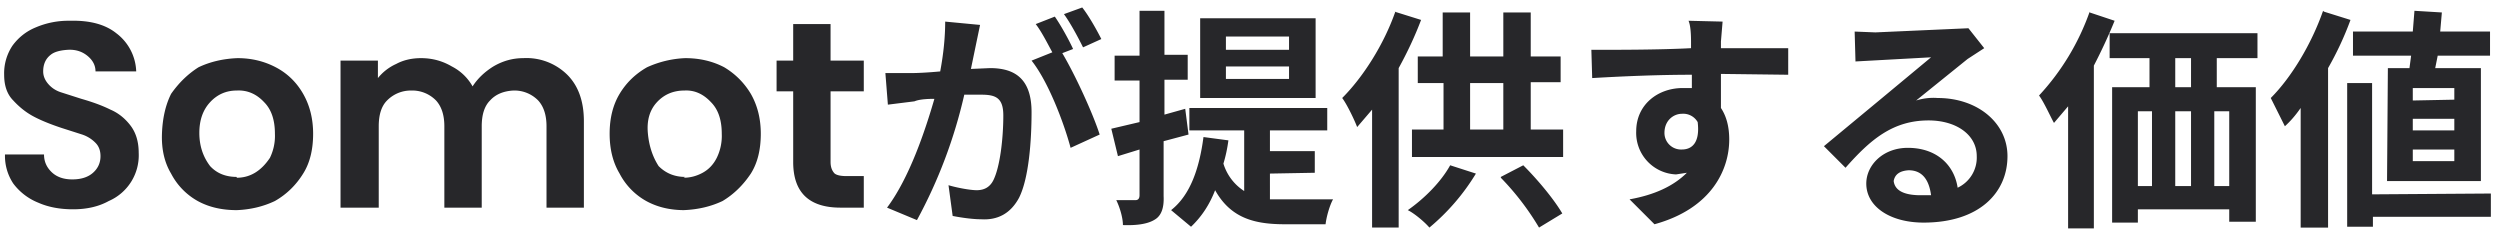 <svg xmlns="http://www.w3.org/2000/svg" fill="none" viewBox="0 0 301 28"><path fill="#27272a" d="M8.8 25.2q-2.4 0-4.2-.8a7 7 0 0 1-3-2.3 6 6 0 0 1-1-3.5h4.7q0 1.3 1 2.2.9.8 2.4.8 1.6 0 2.5-.8t.9-2q0-1-.6-1.6a4 4 0 0 0-1.6-1l-2.5-.8Q5.3 14.7 4 14t-2.4-1.9Q.5 11 .5 9a6 6 0 0 1 1-3.5q1.1-1.5 2.8-2.2a10 10 0 0 1 4.1-.8Q12 2.4 14 4a6 6 0 0 1 2.4 4.6h-4.9q0-1.1-1-1.9t-2.4-.7-2 .6q-.9.7-.9 2 0 .8.6 1.5t1.5 1l2.5.8q2.1.6 3.5 1.3 1.4.6 2.4 1.9t1 3.3a6 6 0 0 1-3.6 5.8q-1.8 1-4.3 1m19.7.1q-2.7 0-4.7-1.1a8 8 0 0 1-3.2-3.3q-1.2-2-1.1-4.8t1.1-4.8q1.4-2 3.3-3.2 2.1-1 4.7-1.1 2.5 0 4.6 1.1t3.3 3.2 1.2 4.8q0 2.9-1.2 4.8-1.3 2.1-3.4 3.3-2.1 1-4.6 1.1m0-3.9q1.2 0 2.2-.6t1.8-1.8a6 6 0 0 0 .6-2.9q0-2.5-1.3-3.8-1.4-1.5-3.3-1.4-1.9 0-3.2 1.4T24 16t1.3 4q1.2 1.3 3.2 1.3M63 7a7 7 0 0 1 5.3 2q2 2 2 5.6V25h-4.5v-9.8q0-2-1-3.1a4 4 0 0 0-3-1.2Q60 11 59 12.1q-1 1-1 3.1V25h-4.5v-9.8q0-2-1-3.1a4 4 0 0 0-3-1.2 4 4 0 0 0-2.9 1.2q-1 1-1 3.1V25H41V7.3h4.5v2.1a6 6 0 0 1 2.2-1.7q1.3-.7 3-.7 2 0 3.7 1a6 6 0 0 1 2.5 2.4Q57.8 9 59.4 8q1.7-1 3.6-1m19.4 18.3q-2.6 0-4.6-1.1a8 8 0 0 1-3.2-3.3q-1.2-2-1.2-4.8t1.2-4.8 3.3-3.2q2.2-1 4.6-1.1 2.6 0 4.7 1.1 2 1.2 3.2 3.2 1.2 2.1 1.2 4.8 0 2.9-1.2 4.8Q89 23 87 24.2q-2.1 1-4.7 1.1m0-3.9q1.2 0 2.3-.6t1.7-1.8a6 6 0 0 0 .6-2.9q0-2.5-1.3-3.8-1.4-1.5-3.2-1.4-2 0-3.3 1.4T78 16t1.3 4q1.3 1.3 3.2 1.3M100 11v8.5q0 .9.5 1.4.4.3 1.4.3h2.1V25h-2.8q-5.7 0-5.7-5.5V11h-2V7.3h2V2.9h4.5v4.4h4V11zM118 3l-.5 2.4-.6 2.9 2.3-.1c3 0 5 1.3 5 5.3 0 3.3-.3 7.9-1.5 10.3q-1.5 2.8-4.6 2.6c-1 0-2.4-.2-3.4-.4l-.5-3.7c1 .3 2.6.6 3.4.6q1.4 0 2-1.2c.8-1.6 1.2-5 1.2-7.8 0-2.2-1-2.5-2.7-2.5h-2a59 59 0 0 1-5.7 15.1l-3.6-1.5c2.7-3.6 4.6-9.3 5.7-13.1q-1.7 0-2.4.3l-3.2.4-.3-3.8h3q1.4 0 3.6-.2.6-3.2.6-6zM130.3.9c.8 1 1.8 2.8 2.3 3.8l-2.2 1c-.6-1.2-1.5-2.9-2.3-4zM127 2c.7 1 1.7 2.8 2.2 3.9l-1.3.5c1.6 2.7 3.7 7.3 4.5 9.8l-3.5 1.6c-.8-3-2.7-8-4.7-10.5l2.5-1c-.6-1.1-1.3-2.5-2-3.4zm28.2 4V4.4h-7.6V6zm0 3.5V8h-7.6v1.5zm3.2-7.3v9.6h-13.9V2.2zm-15.3 14-3 .8v6.6q.1 2.1-1 2.8-1.2.8-3.9.7c0-.9-.4-2.2-.8-3h2.3q.5 0 .5-.6V18l-2.6.8-.8-3.3 3.4-.8v-5h-3v-3h3V1.3h3v5.3h2.8v3h-2.8v4.2l2.5-.7zm9.8 4.7V24h7.6c-.4.7-.8 2.1-.9 3h-4.9c-3.6 0-6.5-.7-8.4-4.1q-1 2.6-2.9 4.4l-2.4-2c2.3-1.8 3.4-5 3.9-8.8l3 .4q-.2 1.5-.6 2.8a6 6 0 0 0 2.5 3.3v-7.3h-6.6v-2.7h16.6v2.7h-6.9v2.5h5.4v2.6zm15-19.5 3.2 1q-1.1 2.9-2.7 5.8v19.2h-3.2V13.2l-1.8 2.1c-.3-.8-1.2-2.7-1.8-3.5 2.5-2.5 5-6.4 6.4-10.4m6.6 18.5 3.1 1a26 26 0 0 1-5.6 6.5c-.6-.7-1.8-1.7-2.6-2.1 2-1.4 4-3.4 5.1-5.4m6.1 1.4 2.7-1.4c1.8 1.8 3.7 4.1 4.7 5.8l-2.8 1.7a32 32 0 0 0-4.6-6M177 10v5.6h4V10zm7.3 5.6h3.9v3.3H170v-3.3h3.8V10h-3.1V6.8h3V1.5h3.3v5.3h4V1.5h3.3v5.3h3.6v3.1h-3.6zm23.1-13-.2 2.4v.8h8.1V9l-8.1-.1V13q1 1.5 1 3.8c0 3.6-2.1 8.3-9 10.2l-3-3q4.5-.8 6.9-3.2l-1.3.2a5 5 0 0 1-4.8-5.2c0-3.2 2.6-5.2 5.6-5.2h1.1V9c-4.2 0-8.6.2-12 .4l-.1-3.4c3.2 0 8.3 0 12-.2V5q0-1.8-.3-2.5zm-7 13.4a2 2 0 0 0 2.1 2c1.2 0 2.2-.8 1.9-3.3a2 2 0 0 0-1.9-1c-1 0-2.1.8-2.1 2.3m27.6 5.8q.2 1.6 2.9 1.7h1.6q-.4-3-2.7-3-1.6.1-1.8 1.3m-4.7-18 2.5.1 11.2-.5 1.9 2.4-2 1.3-6.2 5q1.3-.4 2.6-.3c4.8 0 8.4 3 8.4 7 0 4.4-3.4 8-10.1 8-4 0-6.9-1.9-6.9-4.7 0-2.2 2-4.3 5-4.3 3.5 0 5.6 2.1 6 4.8a4 4 0 0 0 2.3-3.8c0-2.6-2.5-4.3-5.8-4.3-4.3 0-7 2.3-10 5.7l-2.6-2.6 7-5.8 5.9-4.9-9.1.5zm28.3-2.3 3 1q-1.1 2.7-2.5 5.4v19.6H249V12.8l-1.7 2c-.4-.7-1.2-2.5-1.8-3.3a29 29 0 0 0 6.1-10.1m12.2 9.1V7h-1.9v3.5zm4.6 11.9v-9h-1.8v9zm-11-9v9h1.7v-9zm6.4 0h-1.9v9h1.9zm8-6.4h-4.9v3.5h4.7v16.2h-3.2v-1.5h-11v1.6h-3.1V10.5h4.5V7H254V4h17.8zm23.7 5v-1.4h-5v1.5zm0 3.7v-1.4h-5v1.4zm0 3.7V18h-5v1.4zm-8-11.2h2.6l.2-1.5h-7V3.8h7.2l.2-2.5 3.3.2-.2 2.3h6v2.9h-6.3l-.3 1.5h5.5v13.6h-11.3zm-7.7-6.8 3.2 1q-1.1 3-2.7 5.8v19.2H277V13q-.9 1.3-1.9 2.2l-1.7-3.4c2.5-2.5 4.9-6.5 6.3-10.5m20.2 22v2.8h-14.2v1.2h-3.1V10h3v13.4z"/></svg>